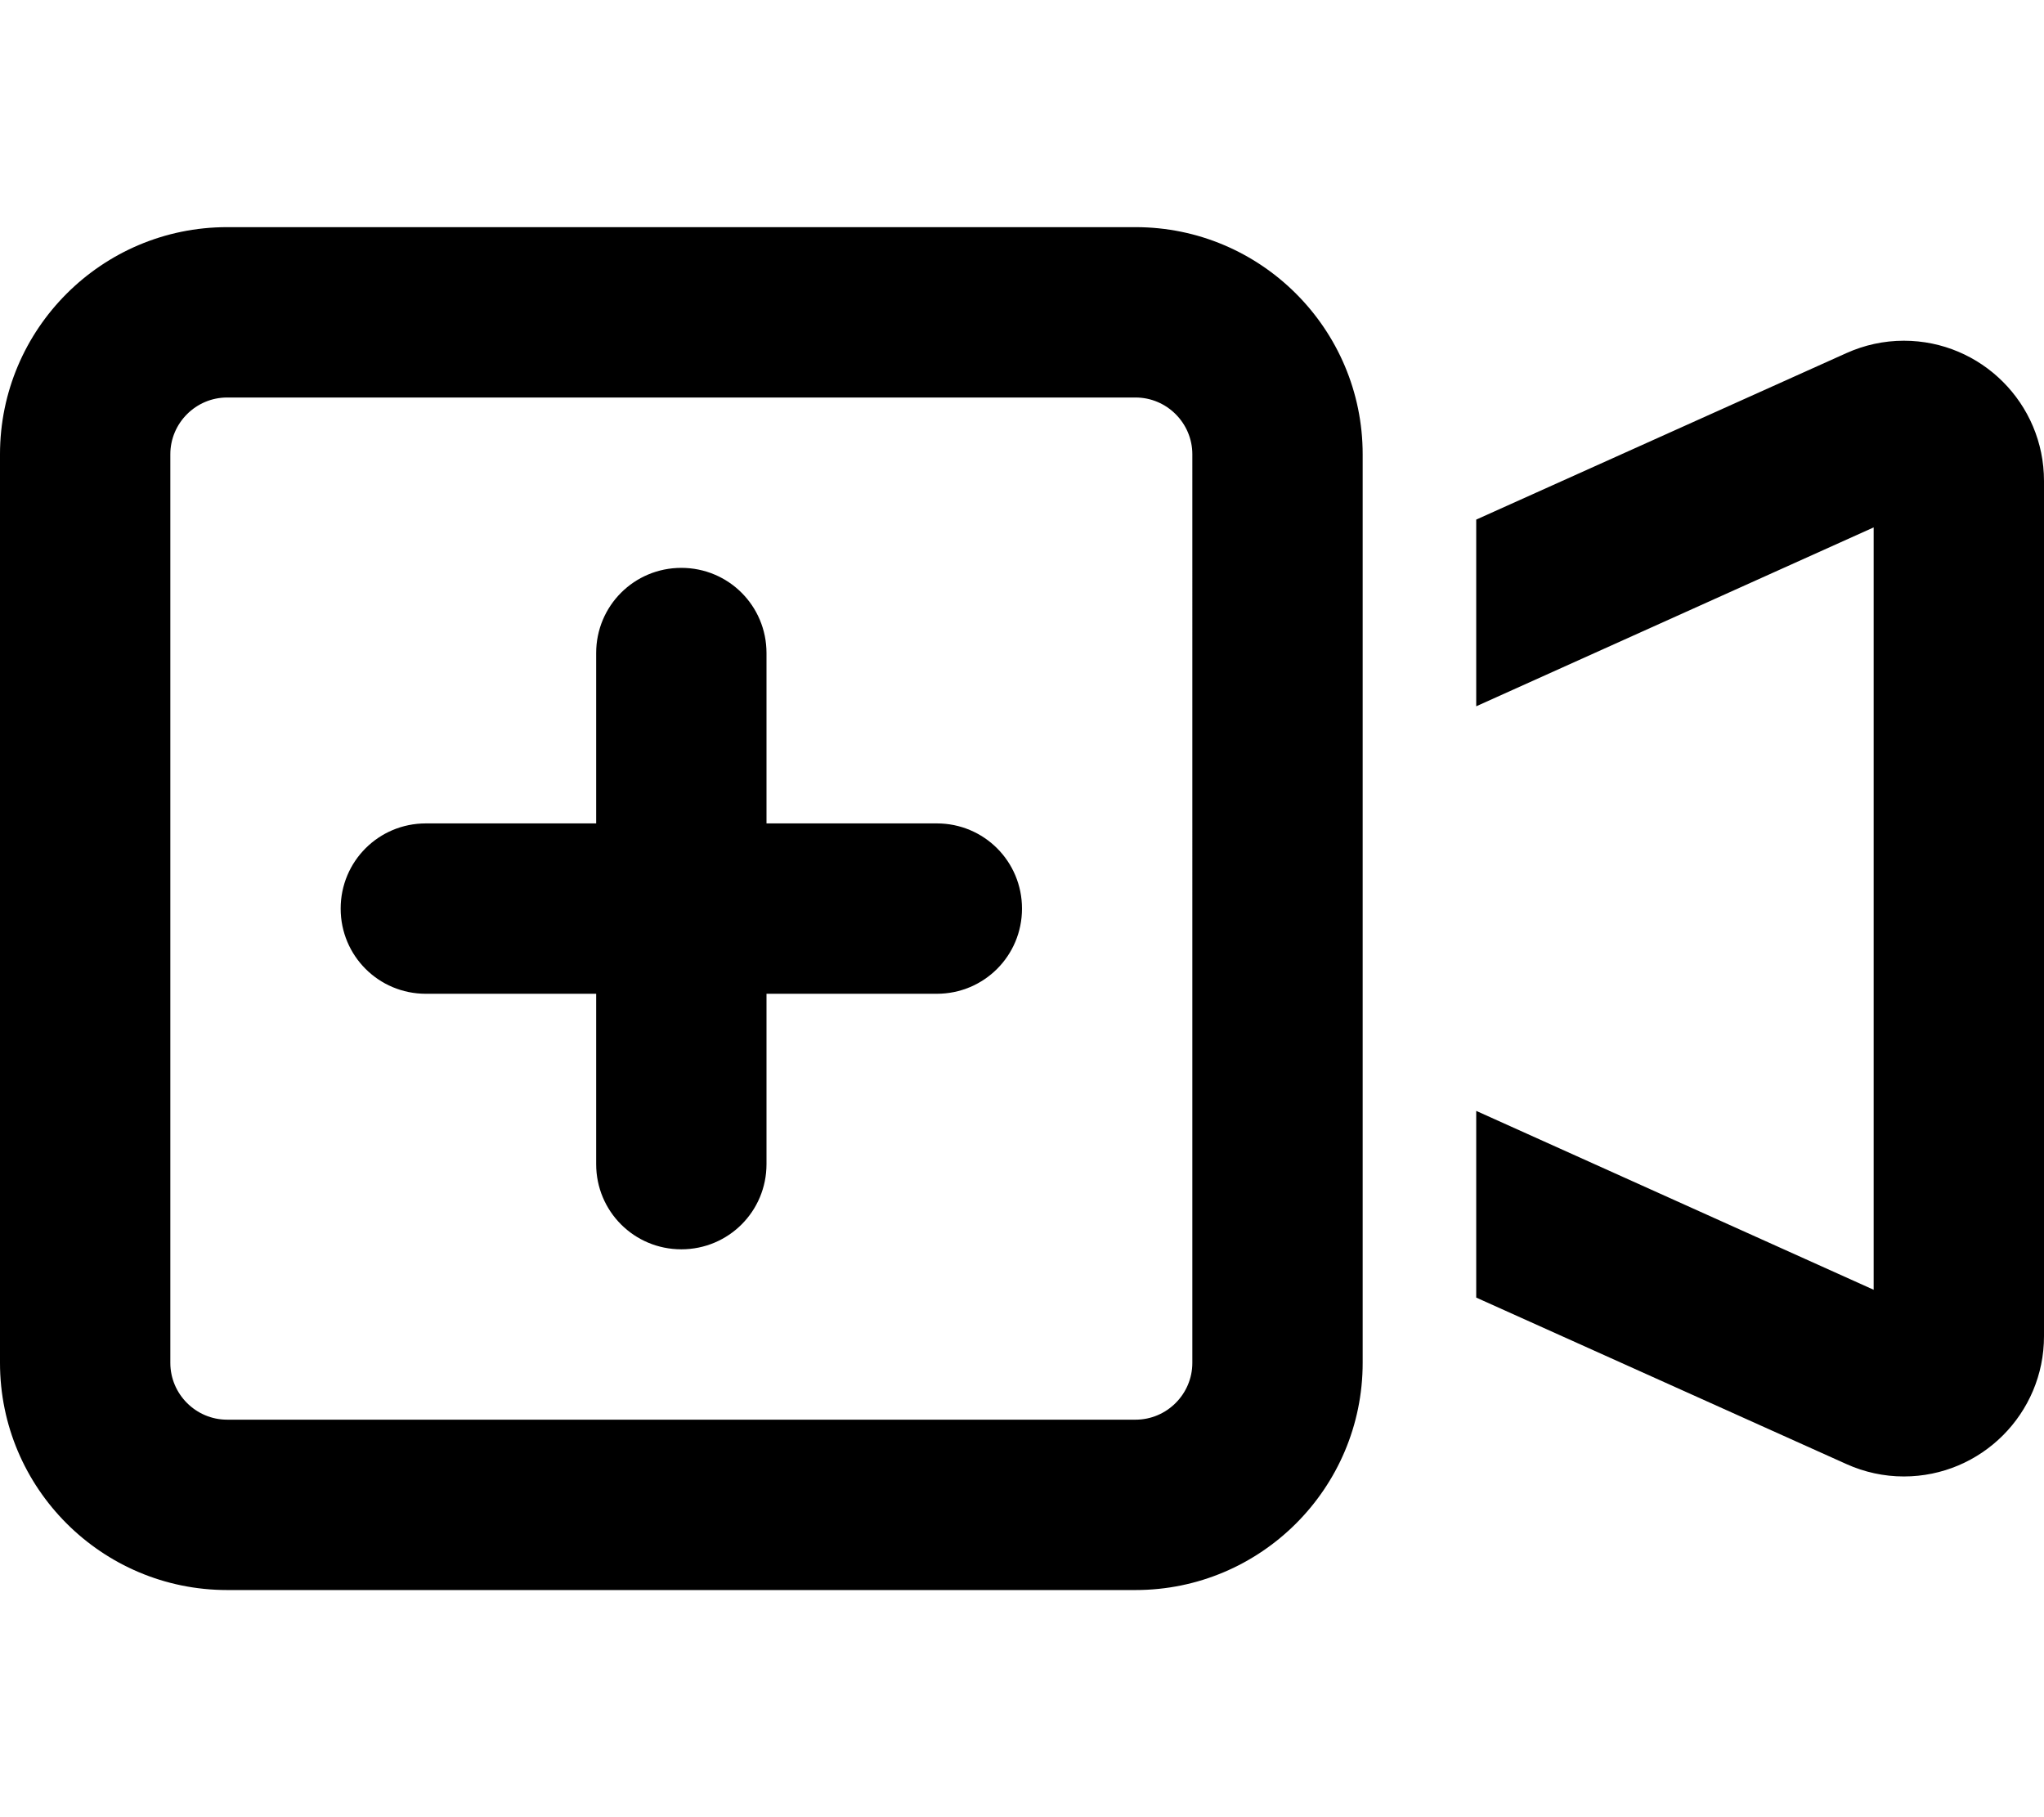 <svg xmlns="http://www.w3.org/2000/svg" viewBox="0 0 576 512"><!--! Font Awesome Pro 6.5.1 by @fontawesome - https://fontawesome.com License - https://fontawesome.com/license (Commercial License) Copyright 2023 Fonticons, Inc. --><path d="M320 112c8.8 0 16 7.2 16 16V384c0 8.8-7.2 16-16 16H64c-8.8 0-16-7.2-16-16V128c0-8.8 7.2-16 16-16H320zM64 64C28.7 64 0 92.7 0 128V384c0 35.3 28.7 64 64 64H320c35.3 0 64-28.7 64-64V351 161 128c0-35.3-28.7-64-64-64H64zm464 84.6V363.4L416 313v52.6l104.3 46.9c5.1 2.3 10.6 3.5 16.2 3.5c21.8 0 39.5-17.7 39.5-39.5v-241c0-21.8-17.7-39.5-39.5-39.5c-5.6 0-11.1 1.2-16.2 3.5L416 146.4V199l112-50.4zM216 184c0-13.3-10.7-24-24-24s-24 10.7-24 24v48H120c-13.3 0-24 10.7-24 24s10.7 24 24 24h48v48c0 13.3 10.7 24 24 24s24-10.7 24-24V280h48c13.3 0 24-10.7 24-24s-10.7-24-24-24H216V184z"/></svg>